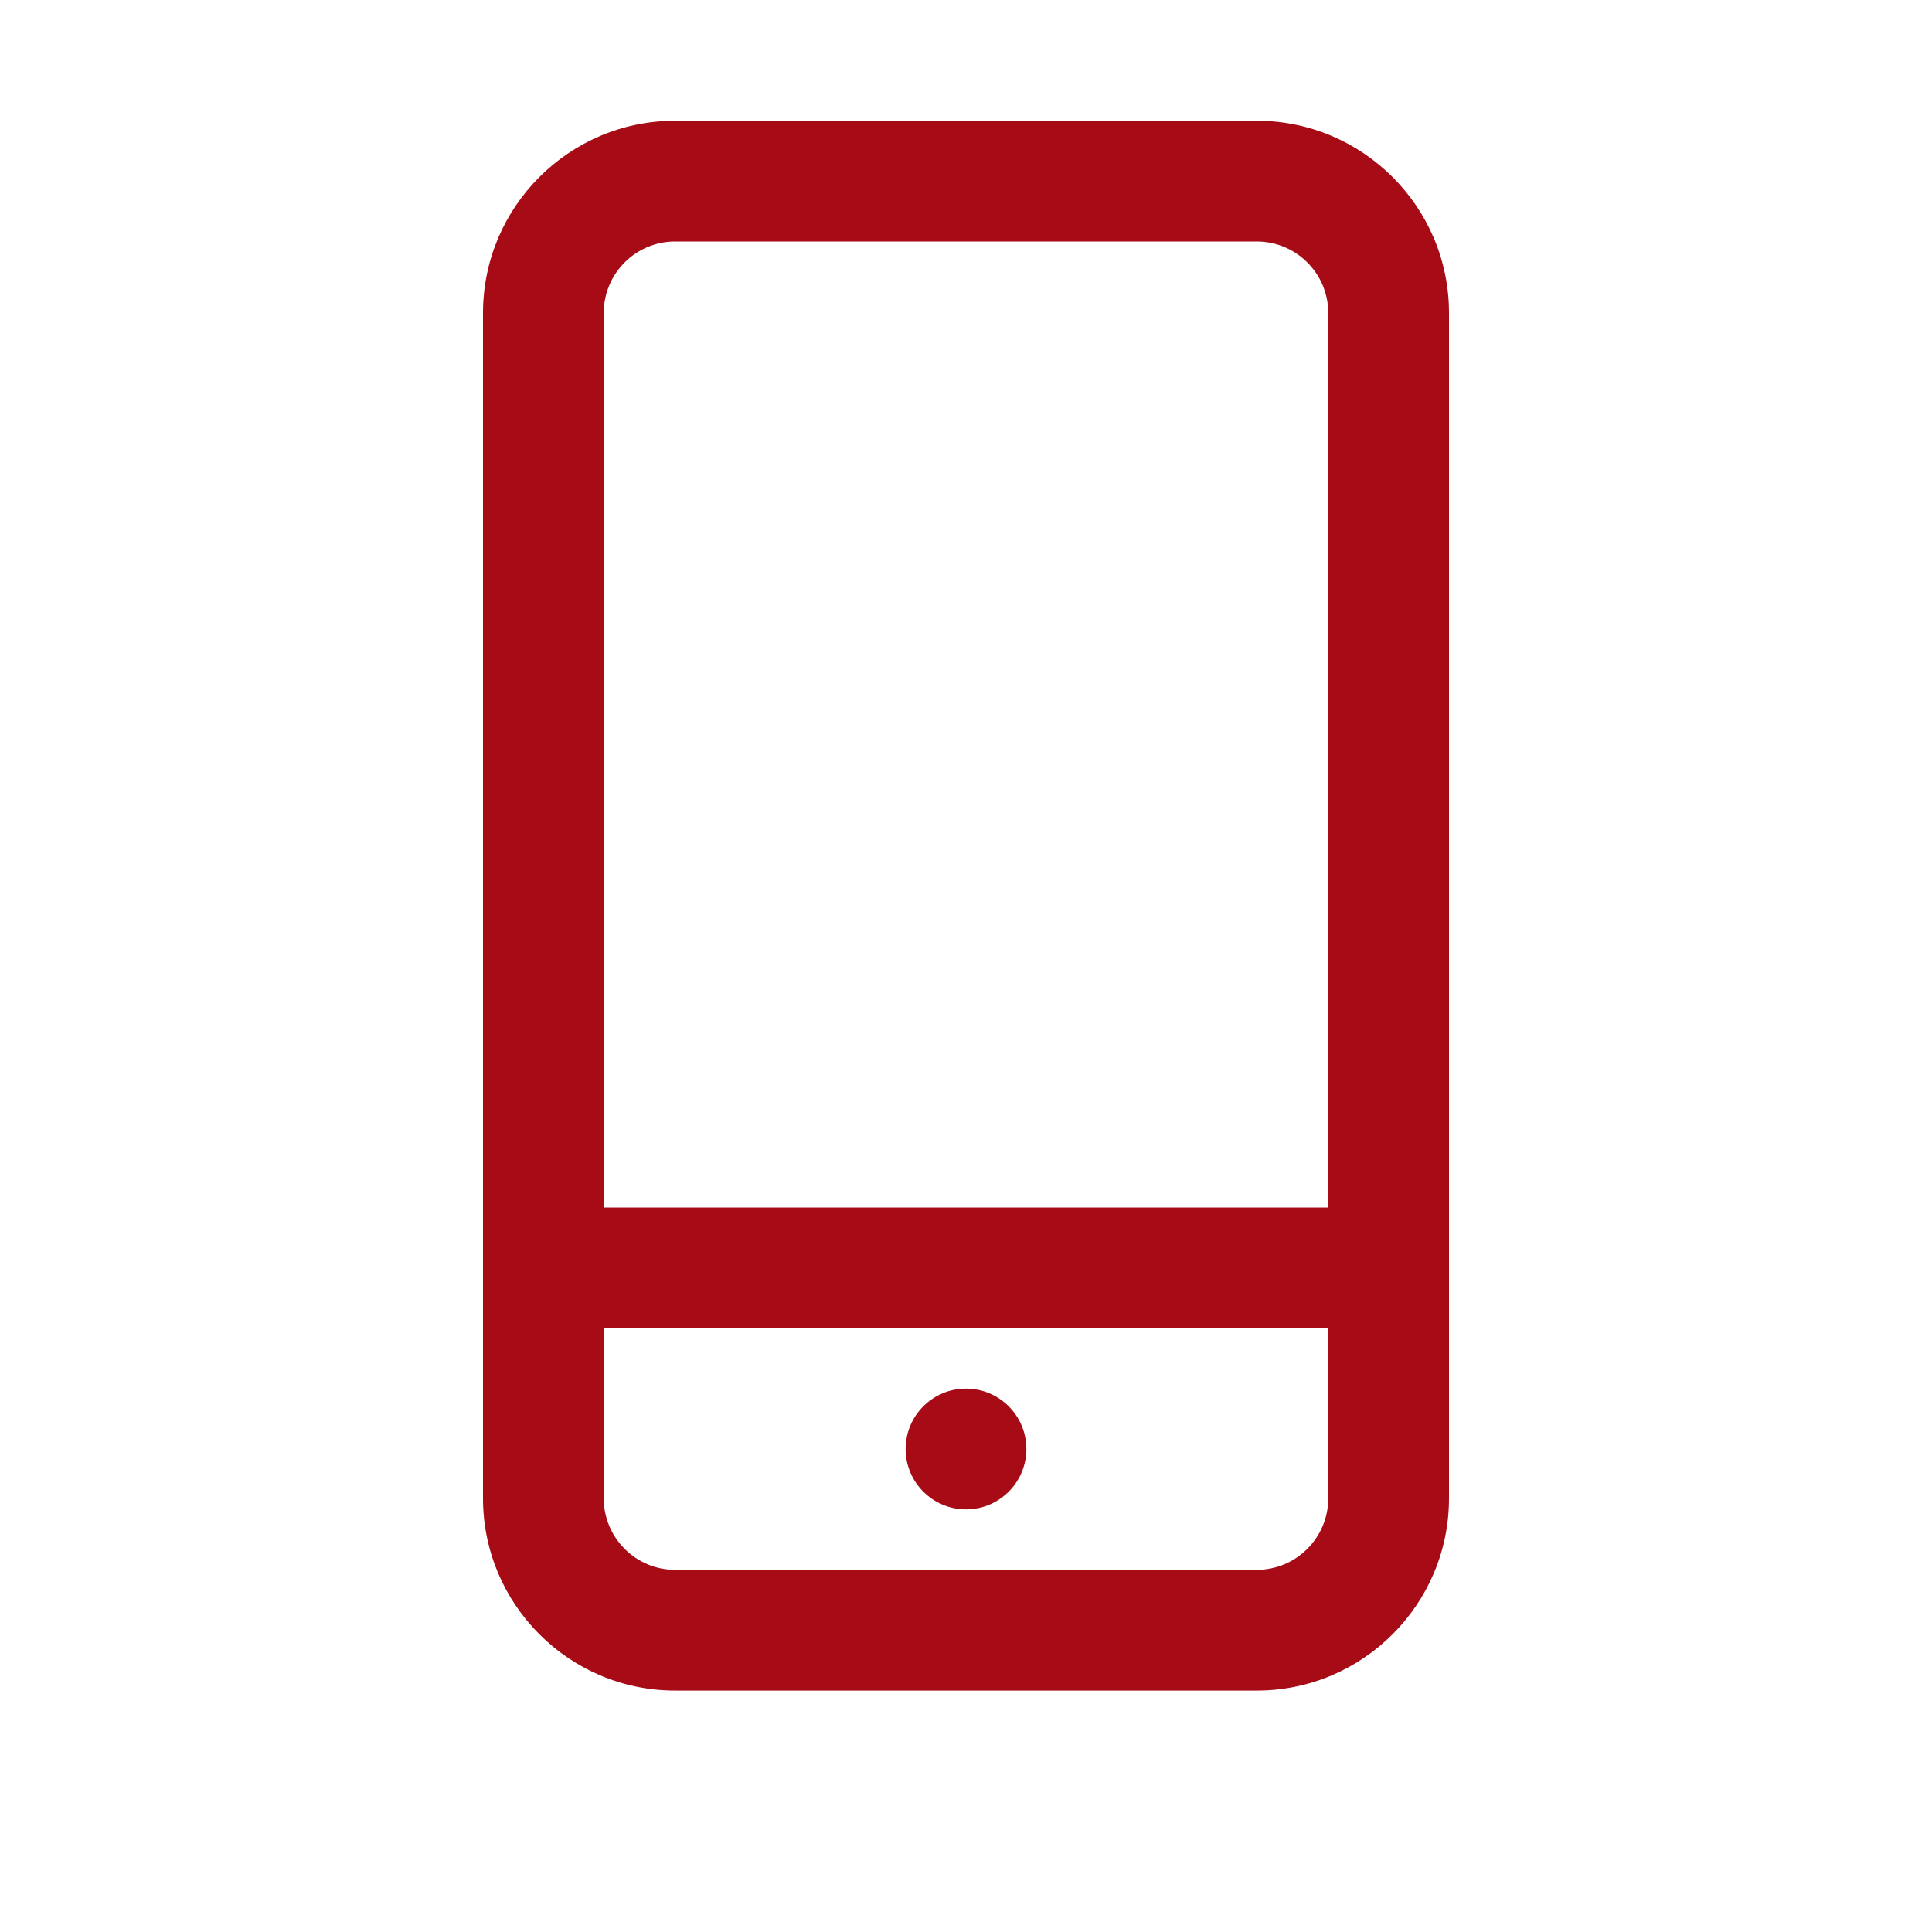 <?xml version="1.0" encoding="UTF-8"?>
<svg width="32px" height="32px" viewBox="0 0 32 32" version="1.1" xmlns="http://www.w3.org/2000/svg" xmlns:xlink="http://www.w3.org/1999/xlink">
    <title>Icons/M/Icon-Fon-M</title>
    <g id="Icons/M/Icon-Fon-M" stroke="none" stroke-width="1" fill="none" fill-rule="evenodd">
        <rect id="Box" x="0" y="0" width="32" height="32"></rect>
        <path d="M20.817,2 L11.181,2 C9.427,2 8,3.428 8,5.182 L8,24.818 C8,26.573 9.427,28.001 11.181,28.001 L20.817,28.001 C22.572,28.001 24,26.573 24,24.818 L24,5.182 C24,3.428 22.572,2 20.817,2 M11.181,4 L20.817,4 C21.469,4 22,4.53 22,5.182 L22,20 L10,20 L10,5.182 C10,4.53 10.53,4 11.181,4 M20.817,26.001 L11.181,26.001 C10.53,26.001 10,25.47 10,24.818 L10,22 L22,22 L22,24.818 C22,25.47 21.469,26.001 20.817,26.001" id="Fill-1" fill="#A60B16"></path>
        <path d="M16,25 C16.552,25 17,24.552 17,24 C17,23.448 16.552,23 16,23 C15.448,23 15,23.448 15,24 C15,24.552 15.448,25 16,25" id="Fill-4" fill="#A60B16"></path>
    </g>
</svg>
